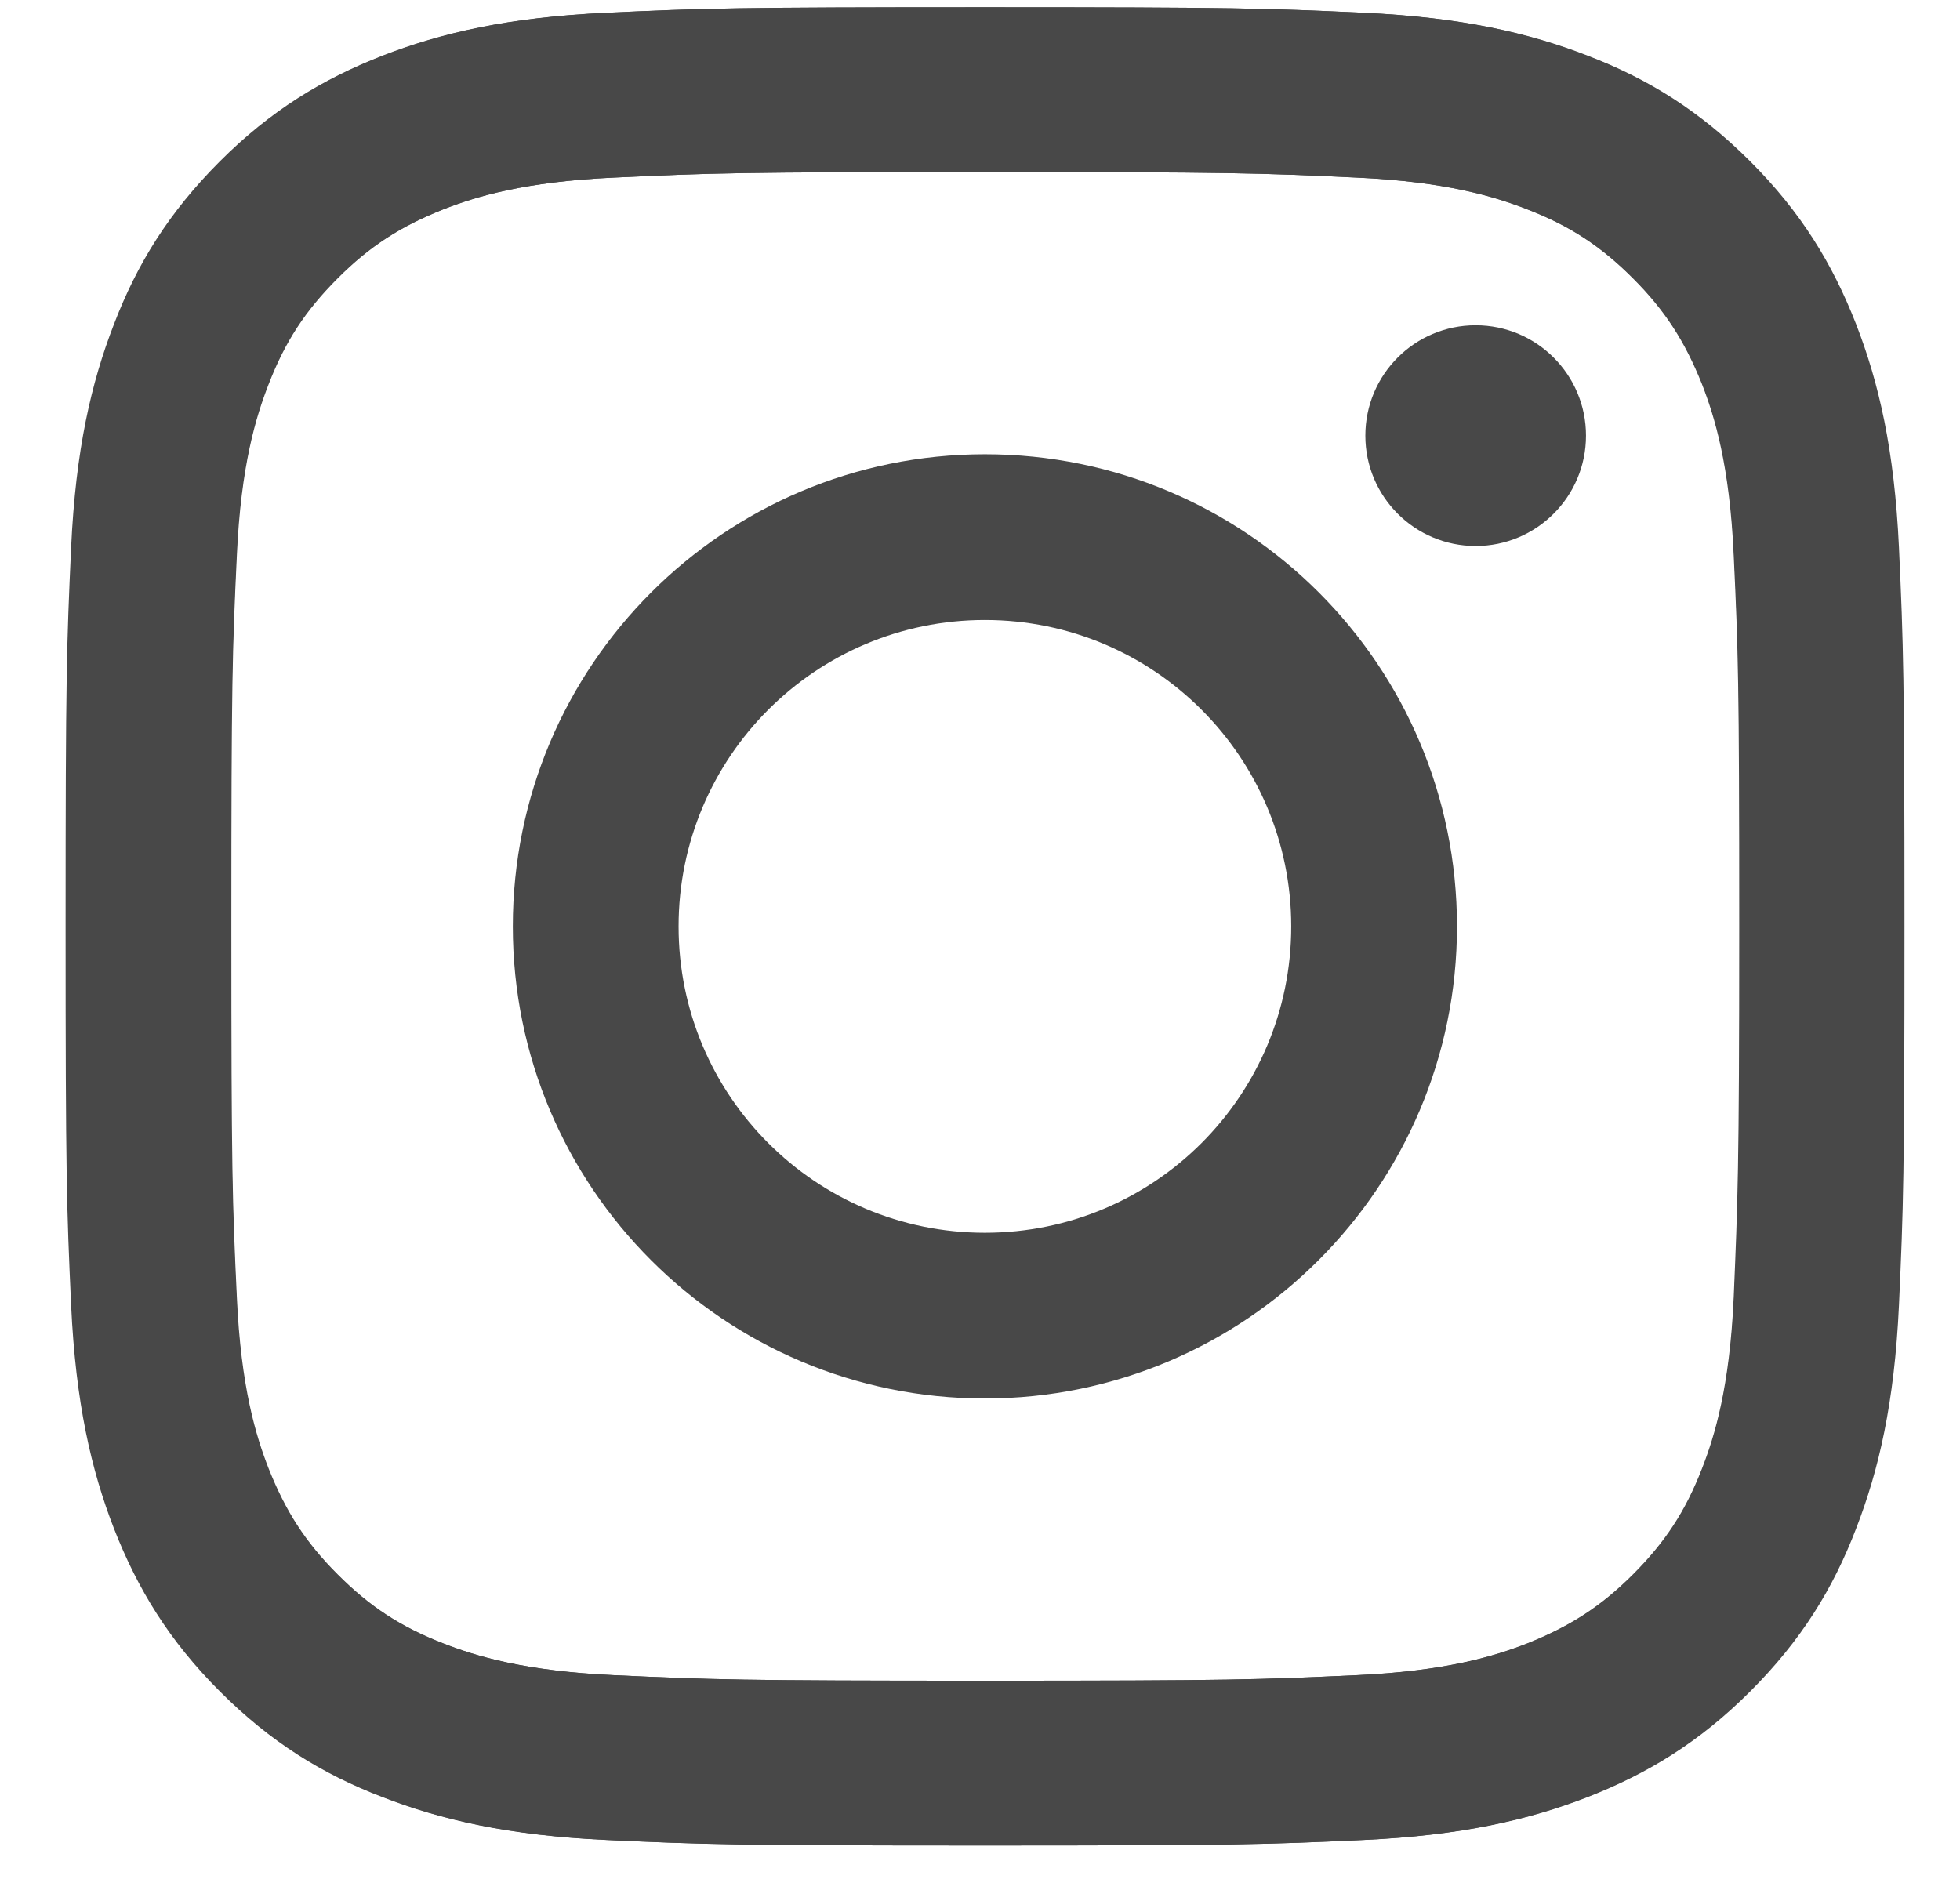 <svg width="28" height="27" viewBox="0 0 28 27" fill="none" xmlns="http://www.w3.org/2000/svg">
<path d="M27.128 7.821C27.063 6.425 26.84 5.467 26.516 4.632C26.178 3.768 25.731 3.034 25.005 2.307C24.277 1.58 23.543 1.126 22.68 0.795C21.845 0.471 20.888 0.248 19.491 0.183C18.088 0.118 17.642 0.104 14.079 0.104C10.509 0.104 10.063 0.118 8.667 0.183C7.27 0.248 6.313 0.471 5.478 0.795C4.615 1.133 3.88 1.58 3.154 2.307C2.427 3.034 1.973 3.768 1.642 4.632C1.318 5.467 1.095 6.425 1.03 7.821C0.966 9.225 0.951 9.672 0.951 13.235C0.951 16.806 0.966 17.253 1.03 18.649C1.095 20.046 1.318 21.003 1.642 21.839C1.98 22.703 2.427 23.437 3.154 24.164C3.88 24.891 4.615 25.345 5.478 25.676C6.313 26 7.27 26.223 8.667 26.288C10.07 26.353 10.516 26.367 14.079 26.367C17.649 26.367 18.095 26.353 19.491 26.288C20.888 26.223 21.845 26 22.68 25.676C23.543 25.338 24.277 24.891 25.005 24.164C25.731 23.437 26.185 22.703 26.516 21.839C26.84 21.003 27.063 20.046 27.128 18.649C27.192 17.245 27.207 16.799 27.207 13.235C27.207 9.672 27.192 9.218 27.128 7.821ZM24.767 18.541C24.709 19.823 24.494 20.521 24.314 20.982C24.076 21.594 23.788 22.033 23.328 22.494C22.867 22.955 22.428 23.235 21.816 23.48C21.355 23.66 20.657 23.876 19.376 23.934C17.994 23.998 17.577 24.013 14.072 24.013C10.567 24.013 10.149 23.998 8.767 23.934C7.486 23.876 6.788 23.66 6.328 23.48C5.716 23.242 5.277 22.955 4.816 22.494C4.355 22.033 4.075 21.594 3.83 20.982C3.65 20.521 3.434 19.823 3.377 18.541C3.312 17.159 3.297 16.741 3.297 13.235C3.297 9.729 3.312 9.312 3.377 7.929C3.434 6.648 3.65 5.95 3.83 5.489C4.068 4.877 4.355 4.438 4.816 3.977C5.277 3.516 5.716 3.235 6.328 2.991C6.788 2.811 7.486 2.595 8.767 2.537C10.149 2.472 10.567 2.458 14.072 2.458C17.577 2.458 17.994 2.472 19.376 2.537C20.657 2.595 21.355 2.811 21.816 2.991C22.428 3.228 22.867 3.516 23.328 3.977C23.788 4.438 24.069 4.877 24.314 5.489C24.494 5.95 24.709 6.648 24.767 7.929C24.832 9.312 24.846 9.729 24.846 13.235C24.846 16.741 24.825 17.159 24.767 18.541Z" fill="#484848"/>
<path d="M14.07 6.49C10.342 6.49 7.326 9.513 7.326 13.236C7.326 16.965 10.349 19.981 14.07 19.981C17.791 19.981 20.814 16.958 20.814 13.236C20.814 9.506 17.798 6.49 14.07 6.49ZM14.07 17.613C11.652 17.613 9.694 15.655 9.694 13.236C9.694 10.817 11.652 8.858 14.07 8.858C16.488 8.858 18.446 10.817 18.446 13.236C18.446 15.655 16.488 17.613 14.07 17.613Z" fill="#484848"/>
<path d="M21.081 7.801C21.951 7.801 22.657 7.095 22.657 6.224C22.657 5.353 21.951 4.647 21.081 4.647C20.21 4.647 19.505 5.353 19.505 6.224C19.505 7.095 20.21 7.801 21.081 7.801Z" fill="#484848"/>
<path d="M0.937 13.235C0.937 16.806 0.952 17.253 1.016 18.649C1.081 20.046 1.304 21.003 1.628 21.839C1.966 22.703 2.413 23.437 3.139 24.164C3.866 24.891 4.601 25.345 5.464 25.676C6.299 26 7.256 26.223 8.653 26.288C10.056 26.353 10.502 26.367 14.065 26.367C17.635 26.367 18.081 26.353 19.477 26.288C20.874 26.223 21.831 26 22.666 25.676C23.529 25.338 24.264 24.891 24.99 24.164C25.717 23.437 26.171 22.703 26.502 21.839C26.826 21.003 27.049 20.046 27.114 18.649C27.178 17.245 27.193 16.799 27.193 13.235C27.193 9.665 27.178 9.218 27.114 7.821C27.049 6.425 26.826 5.467 26.502 4.632C26.164 3.768 25.717 3.034 24.99 2.307C24.264 1.58 23.529 1.126 22.666 0.795C21.831 0.471 20.874 0.248 19.477 0.183C18.074 0.118 17.628 0.104 14.065 0.104C10.495 0.104 10.049 0.118 8.653 0.183C7.256 0.248 6.299 0.471 5.464 0.795C4.601 1.133 3.866 1.58 3.139 2.307C2.413 3.034 1.959 3.768 1.628 4.632C1.304 5.467 1.081 6.425 1.016 7.821C0.952 9.218 0.937 9.665 0.937 13.235ZM3.305 13.235C3.305 9.729 3.319 9.312 3.384 7.929C3.442 6.648 3.658 5.95 3.838 5.489C4.075 4.877 4.363 4.438 4.824 3.977C5.284 3.516 5.723 3.235 6.335 2.991C6.796 2.811 7.494 2.595 8.775 2.537C10.157 2.472 10.574 2.458 14.079 2.458C17.584 2.458 18.002 2.472 19.384 2.537C20.665 2.595 21.363 2.811 21.824 2.991C22.435 3.228 22.874 3.516 23.335 3.977C23.796 4.438 24.076 4.877 24.321 5.489C24.501 5.95 24.717 6.648 24.774 7.929C24.839 9.312 24.854 9.729 24.854 13.235C24.854 16.741 24.839 17.159 24.774 18.541C24.717 19.823 24.501 20.521 24.321 20.982C24.084 21.594 23.796 22.033 23.335 22.494C22.874 22.955 22.435 23.235 21.824 23.48C21.363 23.66 20.665 23.876 19.384 23.934C18.002 23.998 17.584 24.013 14.079 24.013C10.574 24.013 10.157 23.998 8.775 23.934C7.494 23.876 6.796 23.66 6.335 23.48C5.723 23.242 5.284 22.955 4.824 22.494C4.363 22.033 4.082 21.594 3.838 20.982C3.658 20.521 3.442 19.823 3.384 18.541C3.319 17.159 3.305 16.741 3.305 13.235Z" fill="#484848"/>
</svg>
